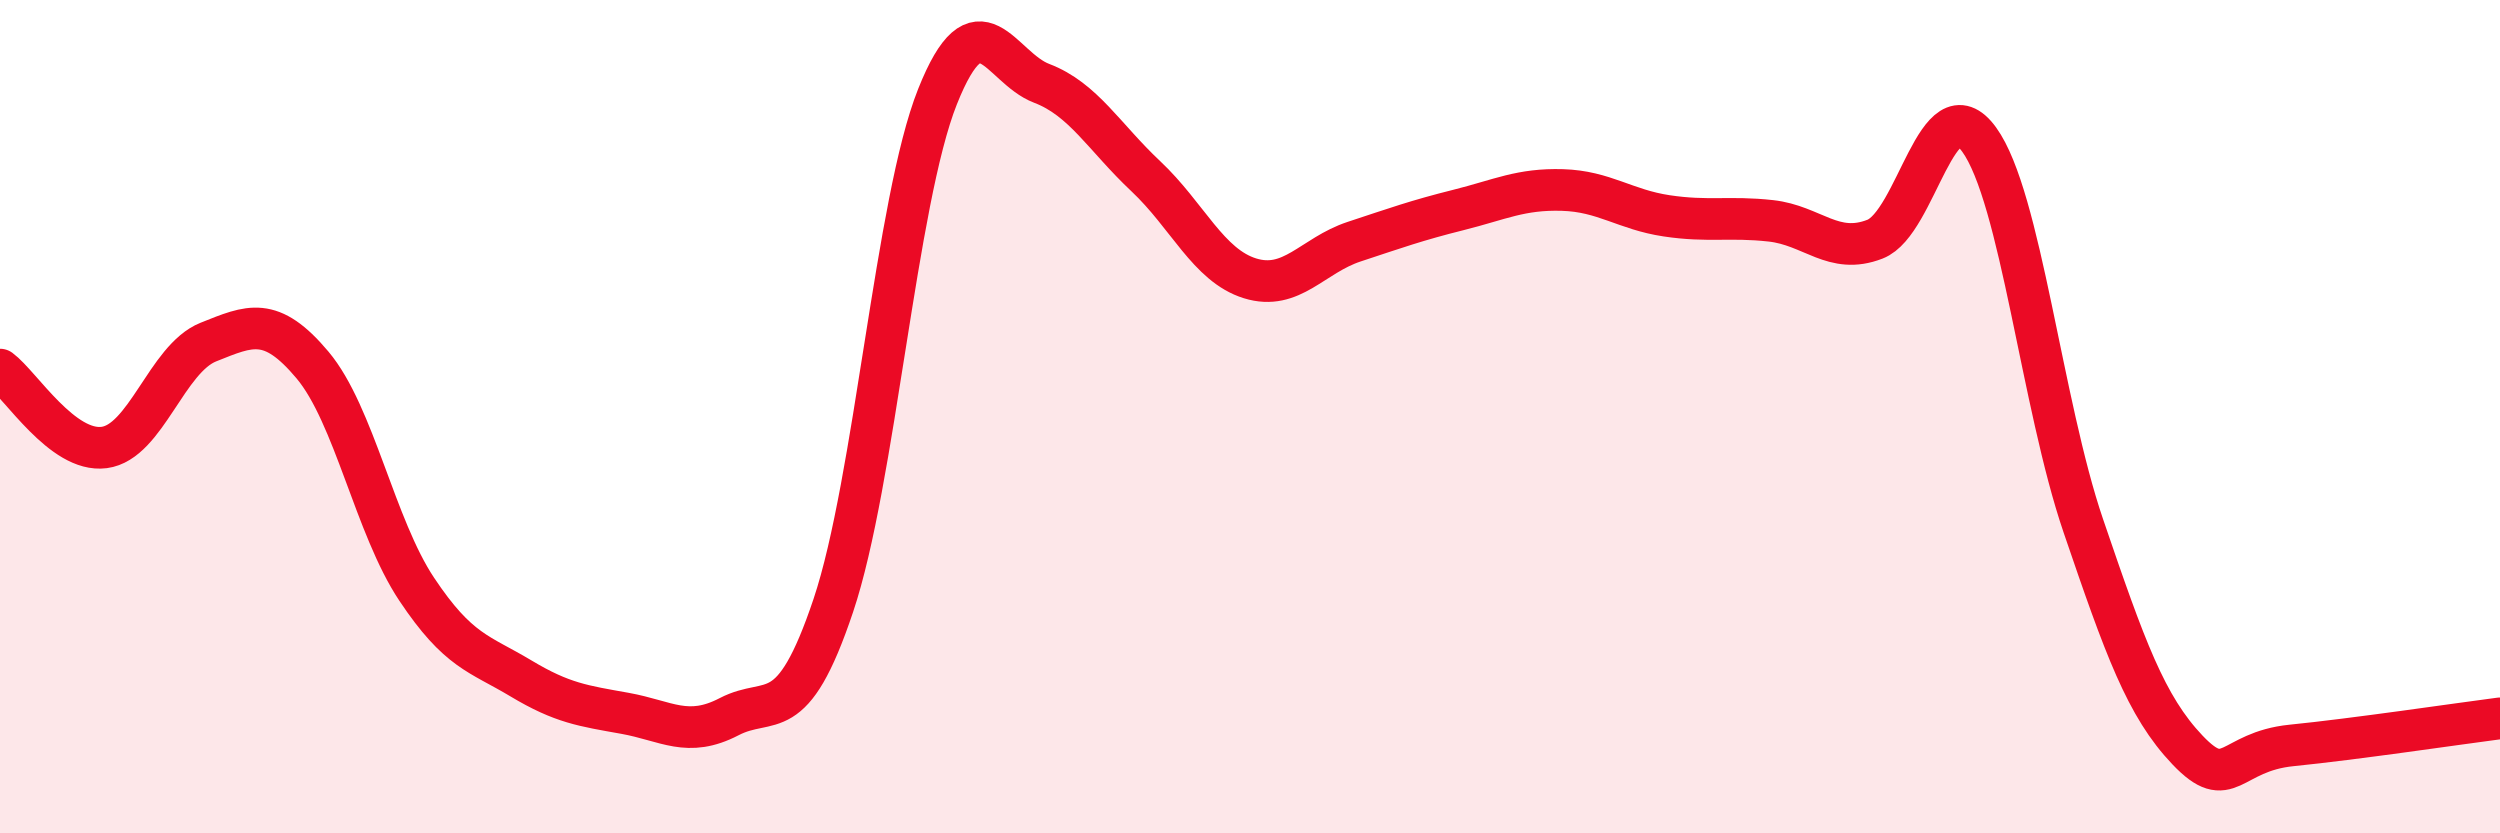 
    <svg width="60" height="20" viewBox="0 0 60 20" xmlns="http://www.w3.org/2000/svg">
      <path
        d="M 0,8.87 C 0.5,9.24 1.5,10.87 2.5,10.74 C 3.5,10.61 4,8.61 5,8.21 C 6,7.81 6.5,7.57 7.5,8.76 C 8.5,9.95 9,12.64 10,14.14 C 11,15.64 11.5,15.68 12.5,16.28 C 13.5,16.88 14,16.94 15,17.12 C 16,17.3 16.5,17.72 17.5,17.2 C 18.5,16.68 19,17.51 20,14.53 C 21,11.55 21.5,4.83 22.5,2.32 C 23.5,-0.19 24,1.62 25,2 C 26,2.38 26.5,3.29 27.5,4.23 C 28.5,5.17 29,6.37 30,6.68 C 31,6.99 31.5,6.13 32.5,5.8 C 33.5,5.47 34,5.29 35,5.04 C 36,4.79 36.5,4.53 37.5,4.56 C 38.5,4.59 39,5.03 40,5.18 C 41,5.33 41.5,5.19 42.5,5.3 C 43.5,5.41 44,6.13 45,5.74 C 46,5.35 46.5,1.97 47.5,3.35 C 48.5,4.73 49,9.69 50,12.62 C 51,15.55 51.5,16.95 52.5,18 C 53.5,19.05 53.5,18.04 55,17.89 C 56.5,17.74 59,17.37 60,17.24L60 20L0 20Z"
        fill="#EB0A25"
        opacity="0.1"
        stroke-linecap="round"
        stroke-linejoin="round"
      />
      <path
        d="M 0,8.87 C 0.5,9.24 1.5,10.87 2.5,10.74 C 3.5,10.61 4,8.61 5,8.21 C 6,7.81 6.5,7.57 7.5,8.76 C 8.5,9.95 9,12.64 10,14.14 C 11,15.64 11.5,15.68 12.5,16.28 C 13.5,16.88 14,16.94 15,17.12 C 16,17.3 16.5,17.72 17.5,17.2 C 18.5,16.68 19,17.51 20,14.53 C 21,11.55 21.5,4.83 22.5,2.32 C 23.5,-0.19 24,1.62 25,2 C 26,2.38 26.5,3.29 27.5,4.23 C 28.5,5.17 29,6.37 30,6.68 C 31,6.99 31.5,6.13 32.5,5.8 C 33.5,5.47 34,5.29 35,5.04 C 36,4.79 36.5,4.53 37.5,4.56 C 38.5,4.59 39,5.03 40,5.18 C 41,5.33 41.5,5.19 42.5,5.3 C 43.5,5.41 44,6.13 45,5.74 C 46,5.35 46.5,1.97 47.5,3.35 C 48.5,4.73 49,9.69 50,12.62 C 51,15.55 51.5,16.95 52.5,18 C 53.5,19.05 53.5,18.04 55,17.89 C 56.5,17.74 59,17.37 60,17.24"
        stroke="#EB0A25"
        stroke-width="1"
        fill="none"
        stroke-linecap="round"
        stroke-linejoin="round"
      />
    </svg>
  